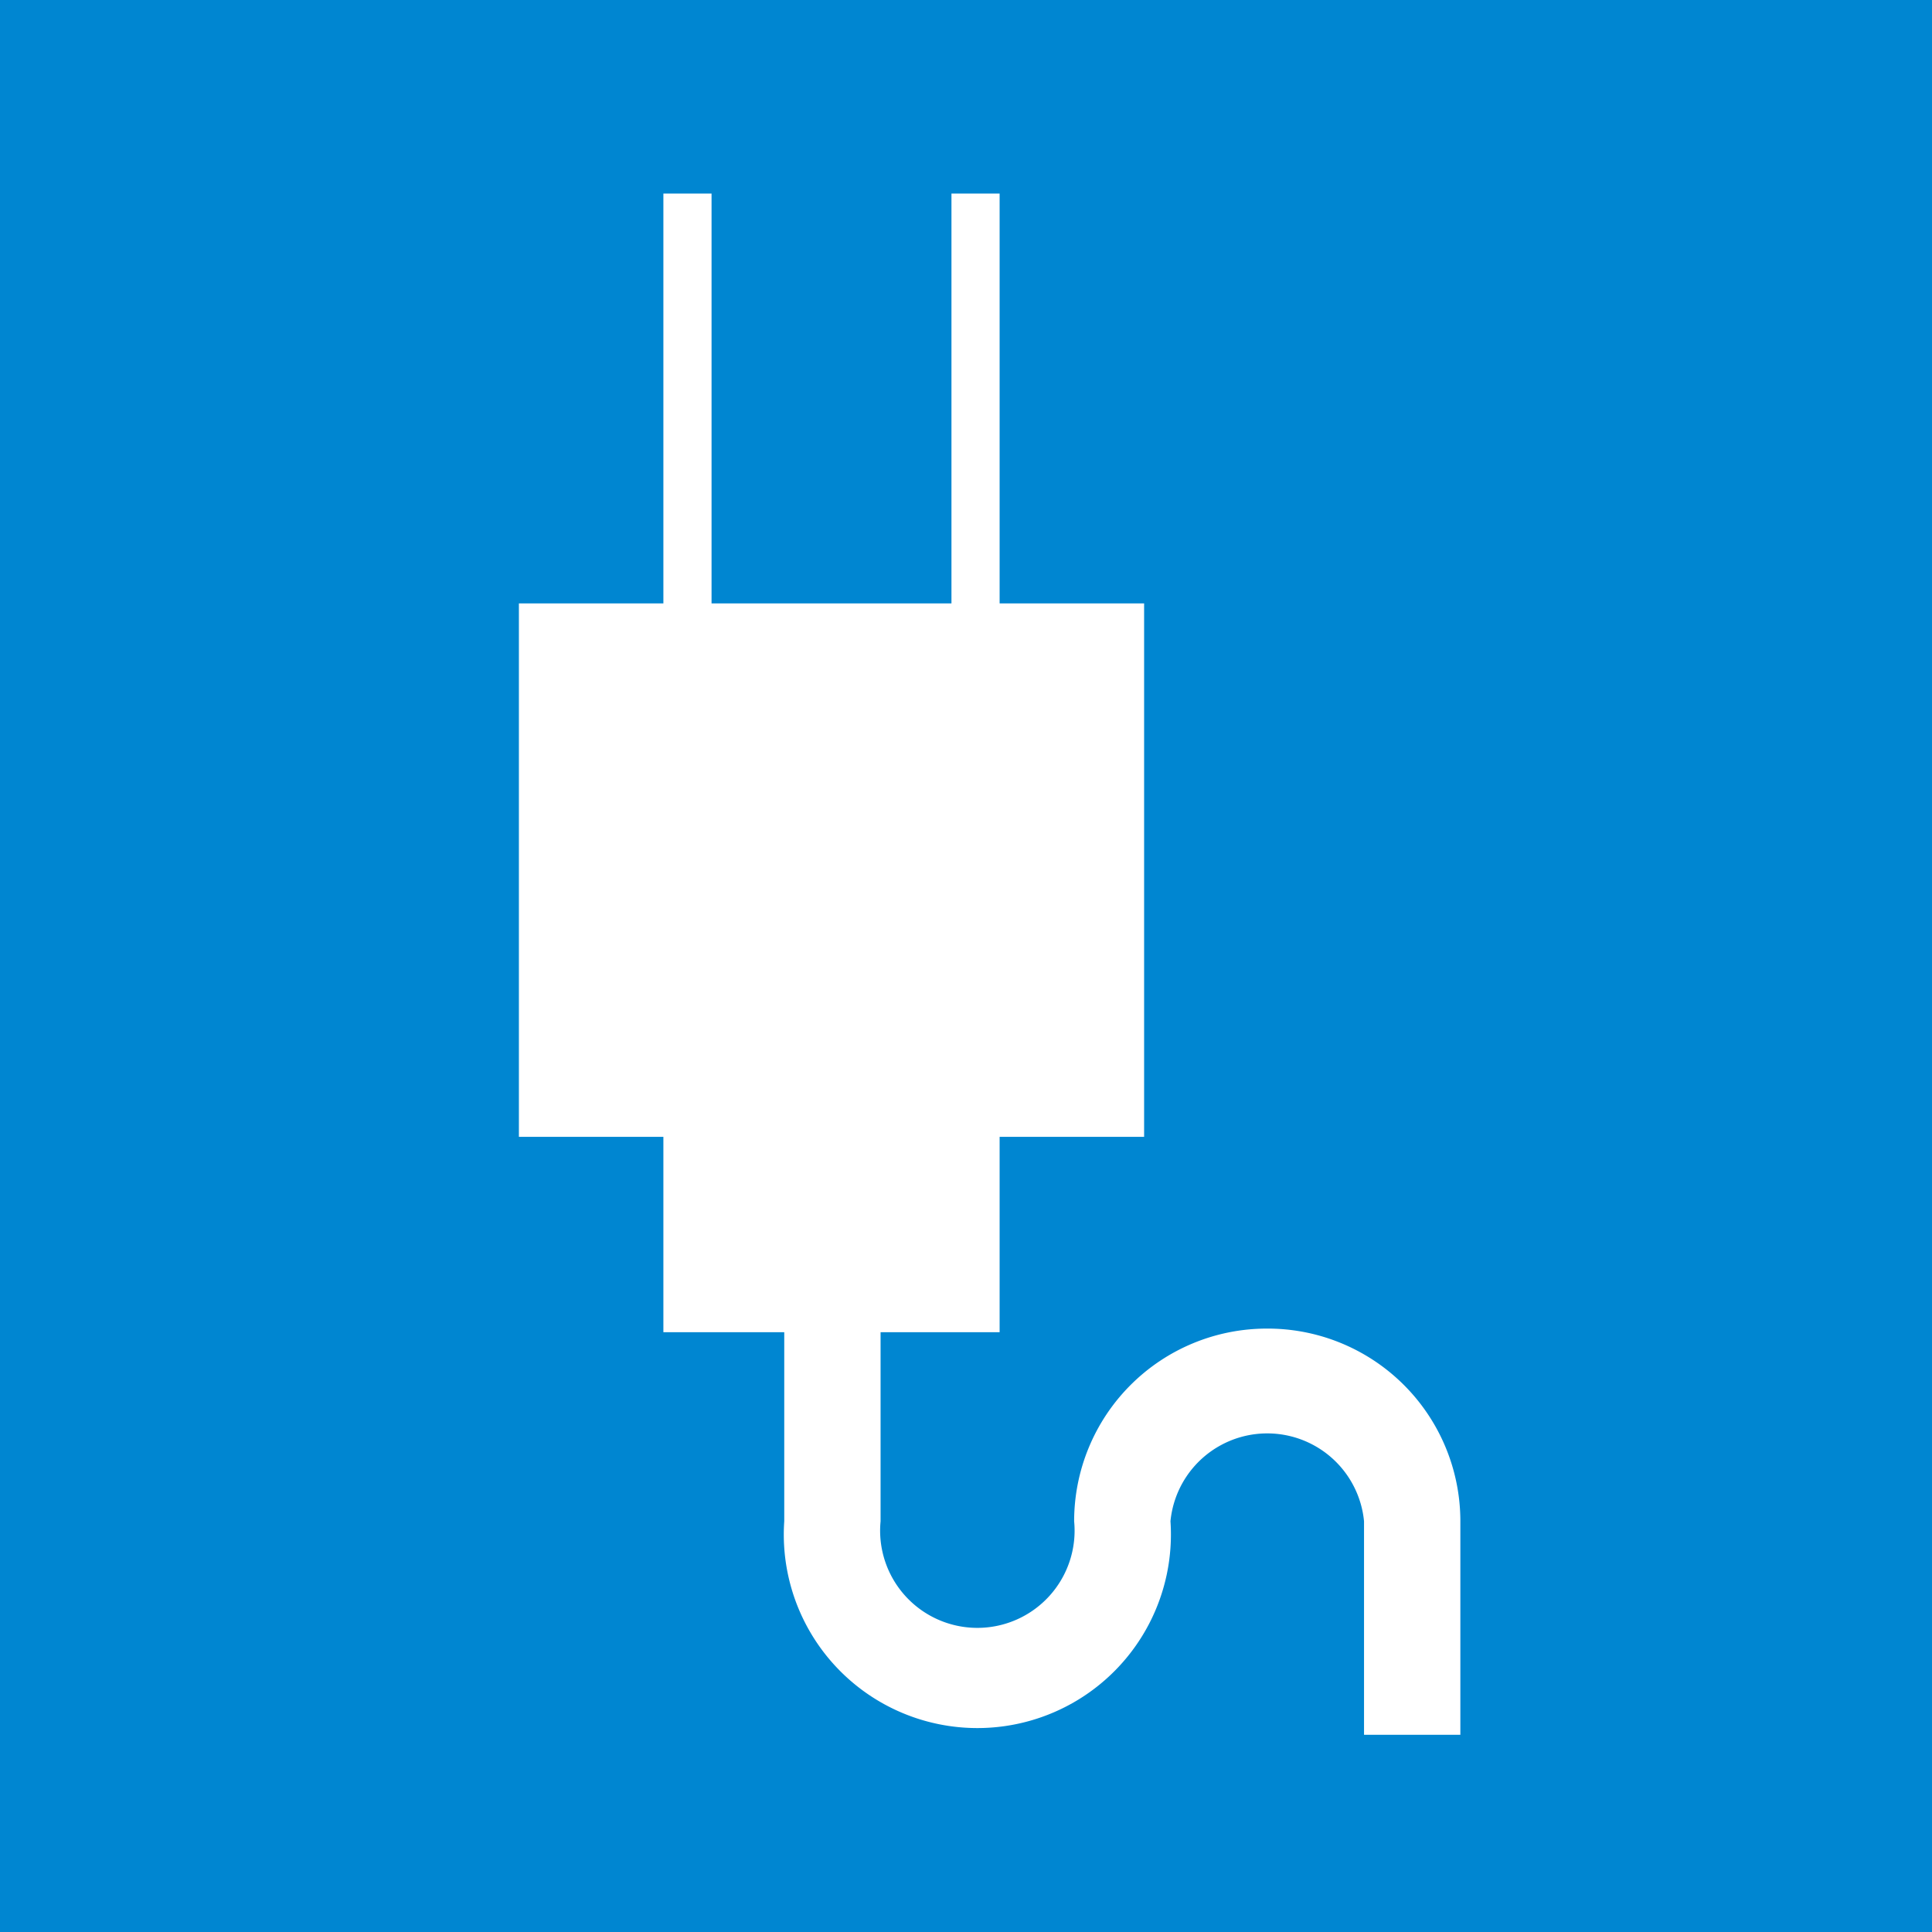 <svg xmlns="http://www.w3.org/2000/svg" viewBox="0 0 21.26 21.26"><defs><style>.cls-1{fill:#0086d1;}.cls-2{fill:#fff;}</style></defs><g id="レイヤー_2" data-name="レイヤー 2"><g id="レイヤー_1-2" data-name="レイヤー 1"><rect class="cls-1" width="21.26" height="21.26"/><path class="cls-2" d="M13.94,14.62a2.12,2.12,0,0,0-2.12,2.12,1.07,1.07,0,1,1-2.13,0V14.66H11V12.51h1.59V6.64H11V2.13h-.53V6.64H7.83V2.13H7.3V6.64H5.71v5.87H7.3v2.15H8.63v2.08a2.13,2.13,0,1,0,4.25,0,1.07,1.07,0,0,1,2.13,0v2.35h1.06V16.74A2.12,2.12,0,0,0,13.94,14.62Z"/><rect class="cls-2" x="6.24" y="7.18" width="5.85" height="4.81"/><rect class="cls-2" x="7.83" y="12.51" width="2.66" height="1.62"/></g></g></svg>